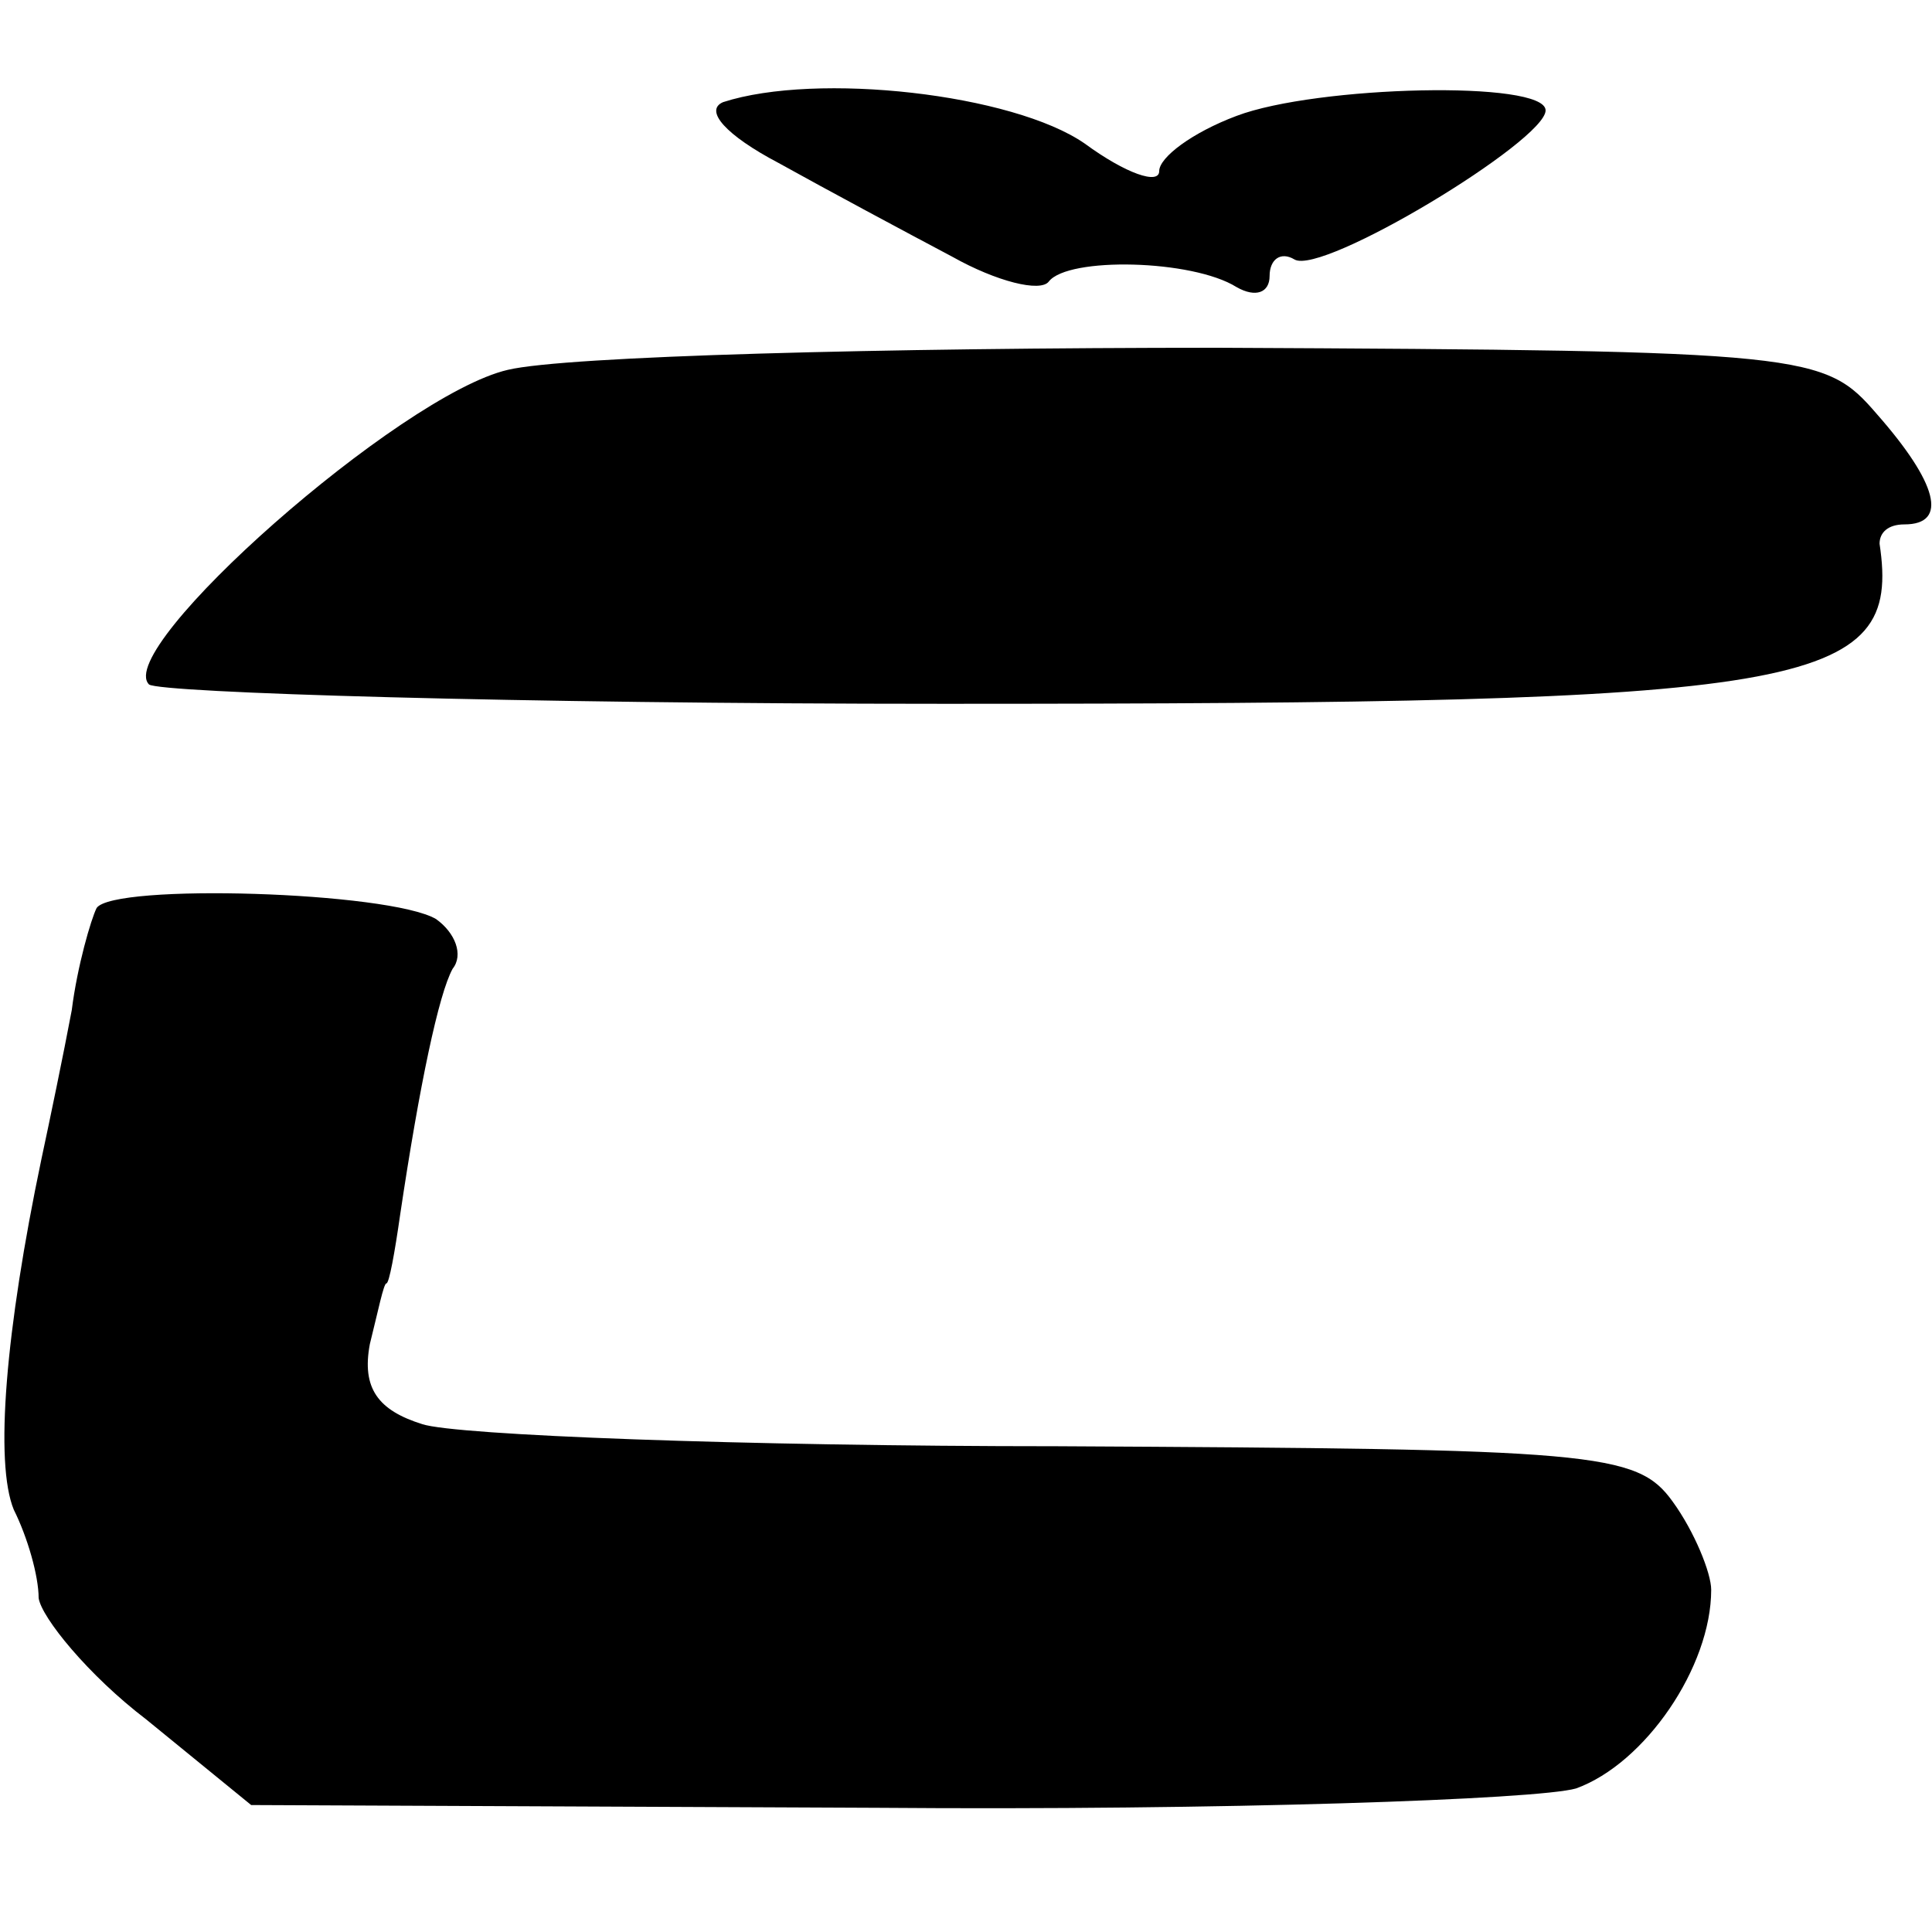 <?xml version="1.0" standalone="no"?>
<!DOCTYPE svg PUBLIC "-//W3C//DTD SVG 20010904//EN"
 "http://www.w3.org/TR/2001/REC-SVG-20010904/DTD/svg10.dtd">
<svg version="1.0" xmlns="http://www.w3.org/2000/svg"
 width="70pt" height="70pt" viewBox="0 0 70 70"
 preserveAspectRatio="xMidYMid meet">
<g transform="translate(0,70) scale(0.1,-0.1)"
fill="#000000" stroke="none">
<path d="M262 663 c-7 -3 1 -12 20 -22 18 -10 46 -25 63 -34 16 -9 32 -13 35
-9 7 9 52 8 68 -2 7 -4 12 -2 12 4 0 6 4 9 9 6 10 -6 91 43 91 54 0 11 -83 9
-112 -2 -16 -6 -28 -15 -28 -20 0 -5 -12 -1 -27 10 -26 18 -97 26 -131 15z"/>
<path d="M184 566 c-39 -9 -143 -101 -130 -114 4 -3 133 -7 288 -7 314 0 347
5 339 58 0 4 3 7 9 7 16 0 12 15 -10 40 -19 22 -24 23 -239 24 -121 0 -236 -3
-257 -8z"/>
<path d="M35 371 c-2 -4 -7 -21 -9 -37 -3 -16 -8 -40 -11 -54 -13 -62 -17
-110 -10 -127 5 -10 9 -24 9 -32 1 -7 18 -28 39 -44 l38 -31 227 -1 c125 -1
239 3 253 7 25 9 49 44 49 72 0 6 -6 21 -14 32 -13 18 -28 19 -223 20 -114 0
-218 4 -230 8 -16 5 -22 13 -19 29 3 12 5 22 6 22 1 0 3 11 5 25 7 47 14 80
19 89 4 5 1 13 -6 18 -17 10 -117 13 -123 4z"/>
</g>
</svg>

